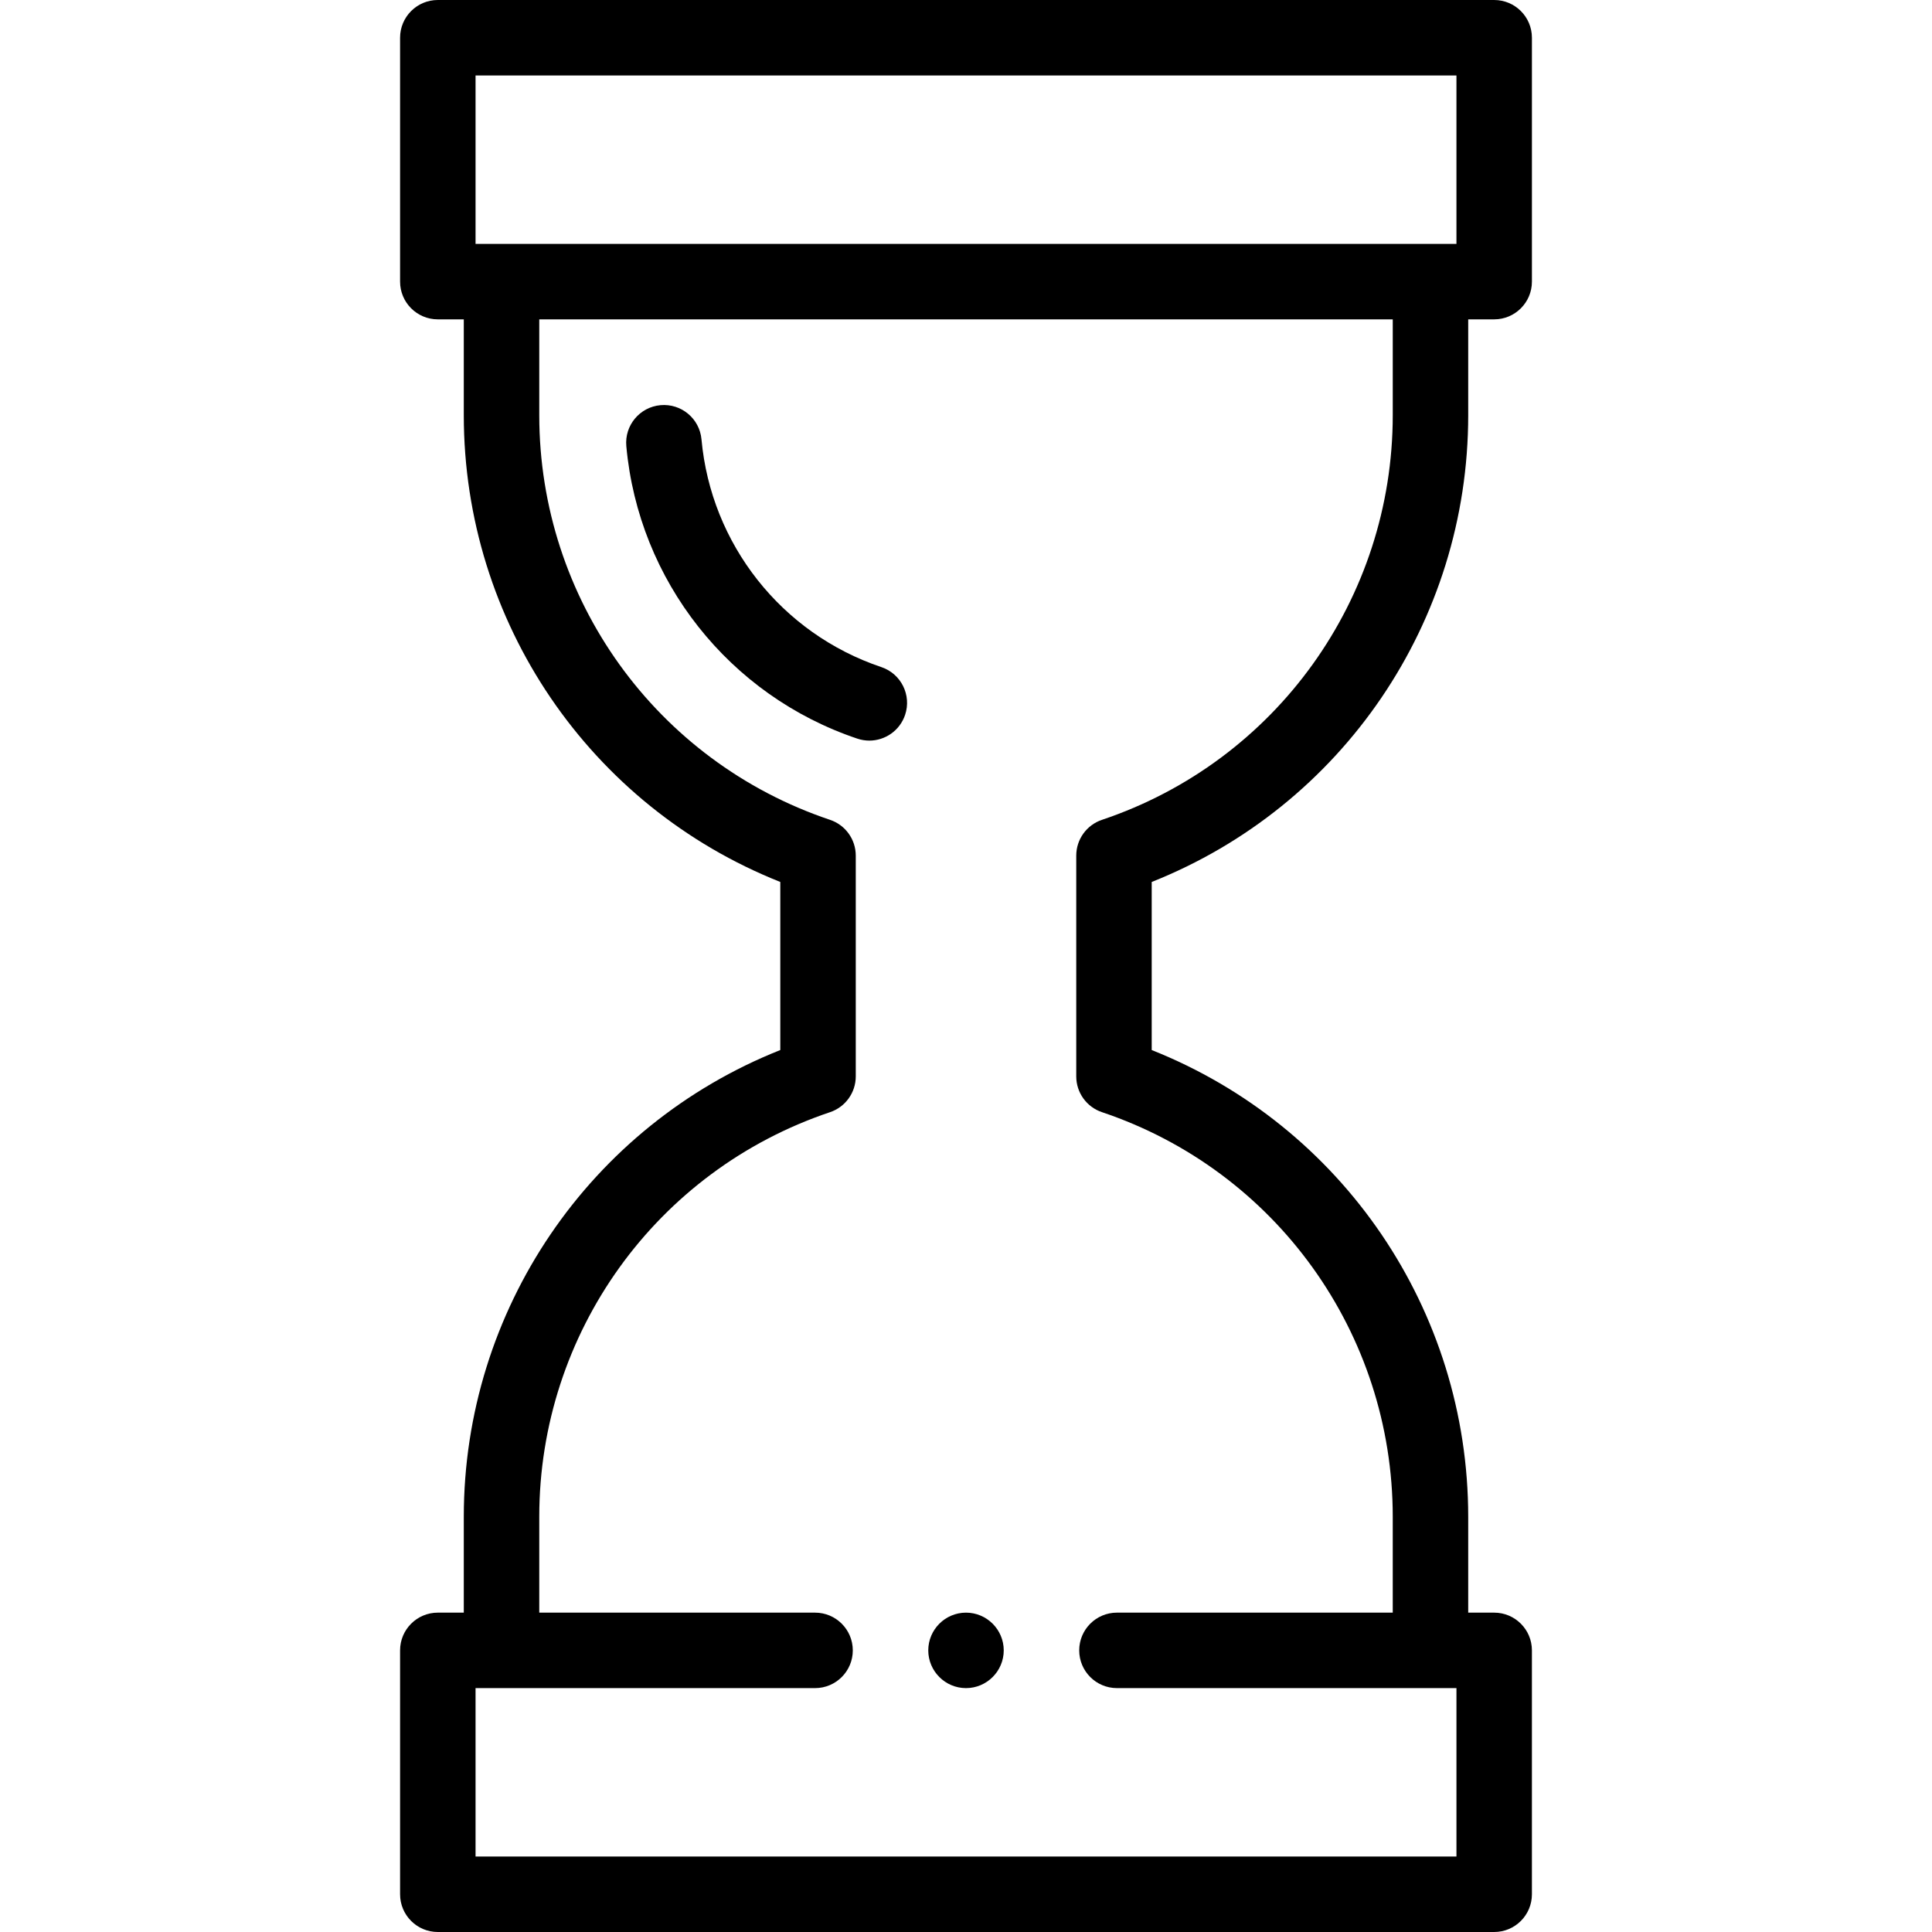 <svg xmlns="http://www.w3.org/2000/svg" xmlns:xlink="http://www.w3.org/1999/xlink" id="Capa_1" x="0px" y="0px" viewBox="0 0 512 512" style="enable-background:new 0 0 512 512;" xml:space="preserve" width="512" height="512">  <g>	<path style="fill-rule:evenodd;clip-rule:evenodd;" d="M389.091,110.035V84.633h6.883c5.522,0,10-4.477,10-10V10   c0-5.523-4.478-10-10-10H116.026c-5.522,0-10,4.477-10,10v64.633c0,5.523,4.478,10,10,10h6.884v25.402   c0,54.825,33.415,103.648,83.876,123.693v44.545c-50.461,20.044-83.876,68.867-83.876,123.692v25.402h-6.884   c-5.522,0-10,4.477-10,10V502c0,5.523,4.478,10,10,10h279.948c5.522,0,10-4.477,10-10v-64.633c0-5.523-4.478-10-10-10h-6.883   v-25.402c0-54.825-33.415-103.648-83.875-123.692v-44.545C355.676,213.683,389.091,164.86,389.091,110.035z M126.026,20h259.948   v44.633H126.026V20z M292.033,294.735c46.091,15.481,77.059,58.574,77.059,107.229v25.402h-73.09c-5.522,0-10,4.477-10,10   s4.478,10,10,10h89.973V492H126.026v-44.633H216c5.522,0,10-4.477,10-10s-4.478-10-10-10H142.91v-25.402   c0-48.656,30.968-91.748,77.06-107.229c4.072-1.368,6.816-5.184,6.816-9.479v-58.512c0-4.296-2.744-8.112-6.816-9.479   c-46.092-15.481-77.06-58.574-77.06-107.23V84.633h226.182v25.402c0,48.656-30.968,91.749-77.059,107.23   c-4.072,1.368-6.816,5.184-6.816,9.479v58.512C285.216,289.552,287.96,293.368,292.033,294.735z"></path>	<path style="fill-rule:evenodd;clip-rule:evenodd;" d="M233.564,176.787c-26.433-8.878-45.142-32.57-47.665-60.358   c-0.499-5.5-5.355-9.553-10.863-9.055c-5.5,0.5-9.554,5.363-9.055,10.863c3.24,35.683,27.269,66.107,61.216,77.508   c1.056,0.354,2.129,0.523,3.185,0.523c4.179,0,8.075-2.639,9.479-6.819C241.619,184.214,238.799,178.545,233.564,176.787z"></path>	<path style="fill-rule:evenodd;clip-rule:evenodd;" d="M256,427.367c-5.507,0-10,4.492-10,10s4.493,10,10,10   c5.508,0,10.001-4.492,10.001-10S261.508,427.367,256,427.367z"></path></g></svg>